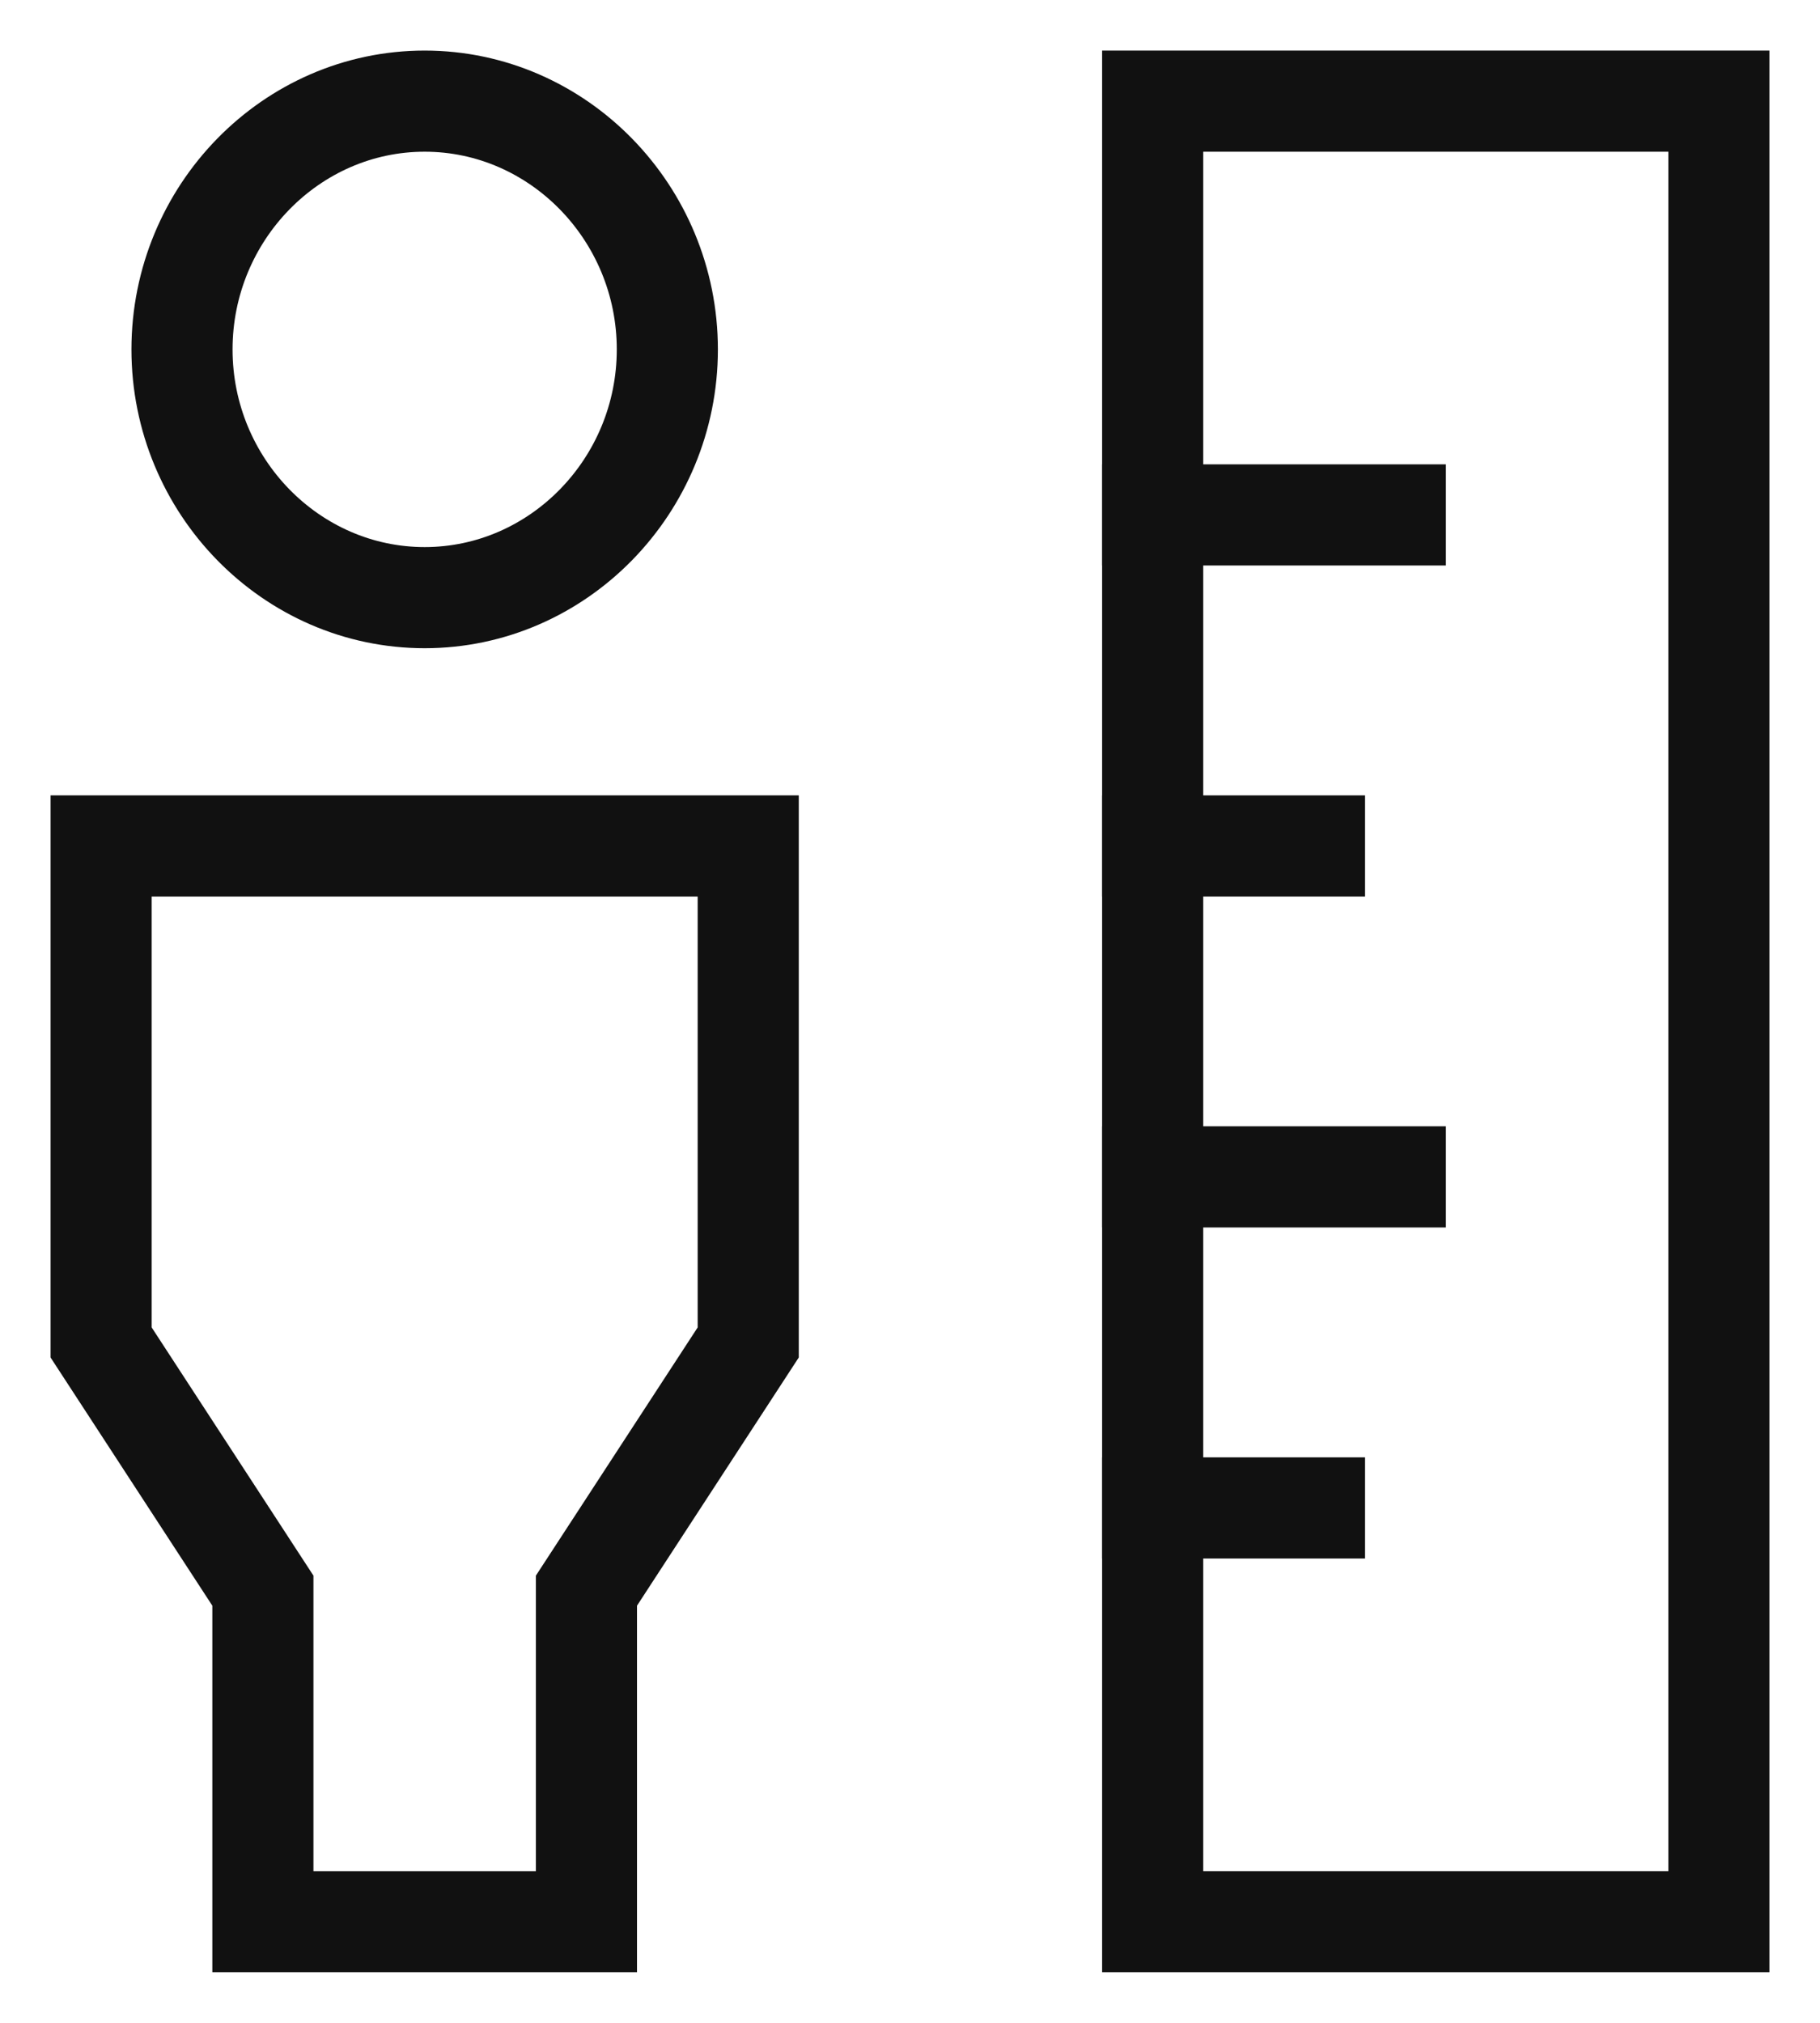<svg width="18" height="20" viewBox="0 0 18 20" fill="none" xmlns="http://www.w3.org/2000/svg">
<path fill-rule="evenodd" clip-rule="evenodd" d="M4.2 5.909V5.909C2.88 5.909 1.8 4.805 1.8 3.455V3.455C1.8 2.105 2.88 1 4.2 1V1C5.52 1 6.6 2.105 6.6 3.455V3.455C6.6 4.805 5.52 5.909 4.2 5.909Z" stroke="#111111" stroke-linecap="square"/>
<path d="M11.4 5.091H13.8" stroke="#111111" stroke-linecap="square"/>
<path d="M11.4 8.364H13" stroke="#111111" stroke-linecap="square"/>
<path d="M11.4 11.636H13.8" stroke="#111111" stroke-linecap="square"/>
<path d="M11.4 14.909H13" stroke="#111111" stroke-linecap="square"/>
<path fill-rule="evenodd" clip-rule="evenodd" d="M5.8 19H2.6V15.727L1 13.273V8.364H7.4V13.273L5.8 15.727V19Z" stroke="#111111" stroke-linecap="square"/>
<rect x="11.4" y="1" width="5.6" height="18" stroke="#111111" stroke-linecap="square"/>
</svg>
